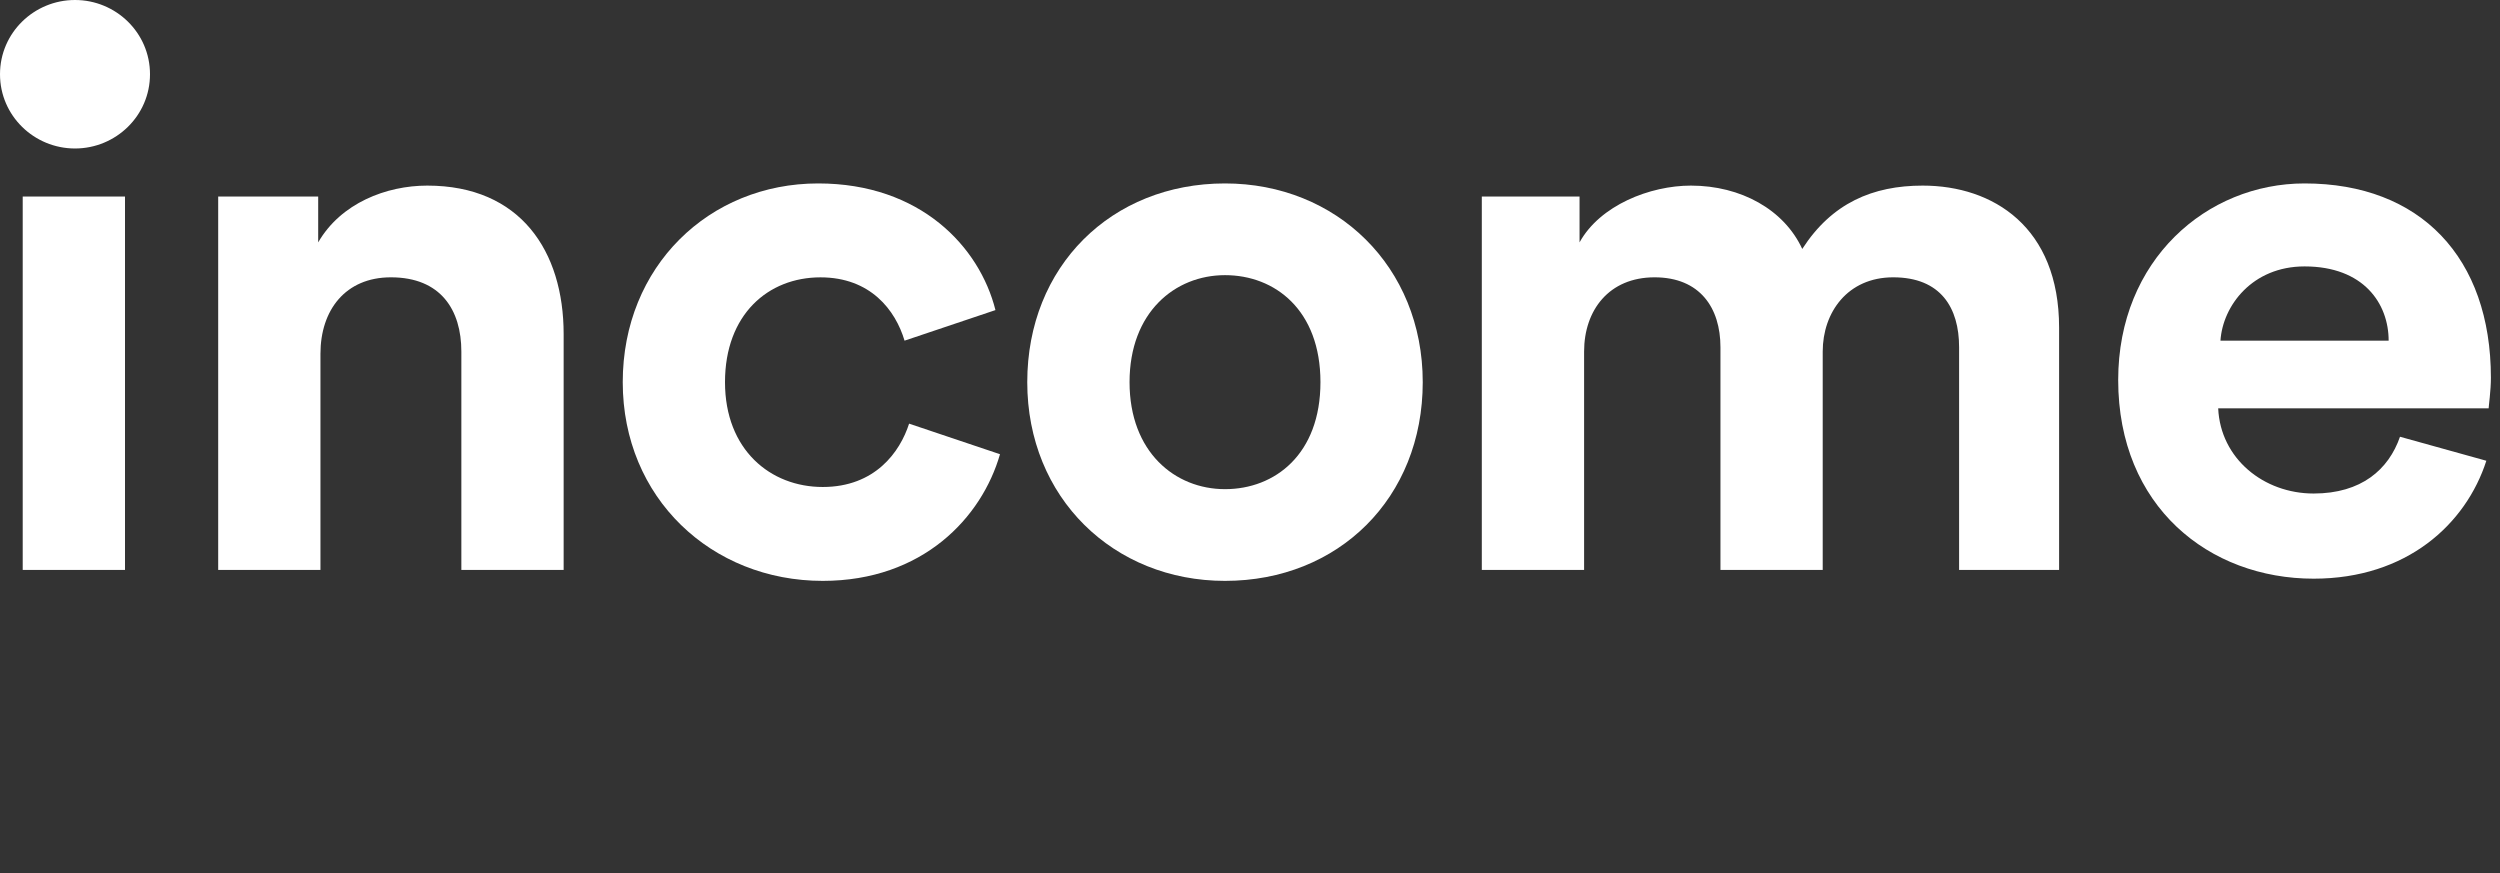 <?xml version="1.0" encoding="UTF-8"?> <svg xmlns="http://www.w3.org/2000/svg" width="83" height="29" viewBox="0 0 83 29" fill="none"><rect x="0" y="0" width="83" height="29" fill="#333333" stroke="none"/> <path d="M4.15 18.922V6.525H0.754V18.922H4.15ZM0.377 2.465C0.377 3.552 1.358 4.495 2.49 4.495C3.622 4.495 4.527 3.552 4.527 2.465C4.527 1.305 3.622 0.362 2.414 0.362C1.283 0.362 0.377 1.305 0.377 2.465Z" fill="white"></path> <path d="M10.639 11.745C10.639 10.295 11.469 9.207 12.978 9.207C14.638 9.207 15.317 10.295 15.317 11.672V18.922H18.713V11.092C18.713 8.337 17.279 6.162 14.185 6.162C12.827 6.162 11.318 6.742 10.564 8.047V6.525H7.244V18.922H10.639V11.745Z" fill="white"></path> <path d="M27.239 9.208C28.899 9.208 29.729 10.295 30.031 11.31L33.049 10.295C32.521 8.193 30.559 6.09 27.164 6.09C23.542 6.09 20.675 8.845 20.675 12.688C20.675 16.53 23.617 19.285 27.315 19.285C30.635 19.285 32.596 17.183 33.2 15.08L30.182 14.065C29.88 15.008 29.05 16.168 27.315 16.168C25.579 16.168 24.07 14.935 24.07 12.688C24.07 10.44 25.504 9.208 27.239 9.208Z" fill="white"></path> <path d="M40.67 16.24C39.01 16.24 37.501 15.008 37.501 12.688C37.501 10.367 39.01 9.135 40.67 9.135C42.33 9.135 43.839 10.295 43.839 12.688C43.839 15.08 42.33 16.24 40.67 16.24ZM40.67 6.09C36.897 6.09 34.105 8.845 34.105 12.688C34.105 16.53 36.973 19.285 40.67 19.285C44.443 19.285 47.235 16.53 47.235 12.688C47.235 8.845 44.367 6.09 40.67 6.09Z" fill="white"></path> <path d="M52.592 18.922V11.672C52.592 10.295 53.422 9.207 54.931 9.207C56.44 9.207 57.119 10.223 57.119 11.527V18.922H60.514V11.672C60.514 10.367 61.344 9.207 62.854 9.207C64.438 9.207 65.042 10.223 65.042 11.527V18.922H68.362V10.875C68.362 7.54 66.174 6.162 63.834 6.162C62.175 6.162 60.816 6.742 59.835 8.265C59.232 6.96 57.798 6.162 56.138 6.162C54.78 6.162 53.12 6.815 52.441 8.047V6.525H49.196V18.922H52.592Z" fill="white"></path> <path d="M73.719 11.31C73.795 10.15 74.776 8.845 76.511 8.845C78.473 8.845 79.303 10.078 79.303 11.31H73.719ZM79.68 14.5C79.303 15.588 78.397 16.385 76.813 16.385C75.153 16.385 73.719 15.225 73.644 13.557H82.623C82.623 13.485 82.698 12.977 82.698 12.543C82.698 8.555 80.359 6.09 76.511 6.09C73.266 6.09 70.324 8.628 70.324 12.615C70.324 16.82 73.342 19.212 76.813 19.212C79.906 19.212 81.868 17.4 82.547 15.297L79.68 14.5Z" fill="white"></path> <path d="M4.98 2.465C4.98 3.842 3.848 4.93 2.49 4.93C1.132 4.93 0 3.842 0 2.465C0 1.087 1.132 0 2.49 0C3.848 0 4.98 1.087 4.98 2.465Z" fill="white"></path> </svg> 